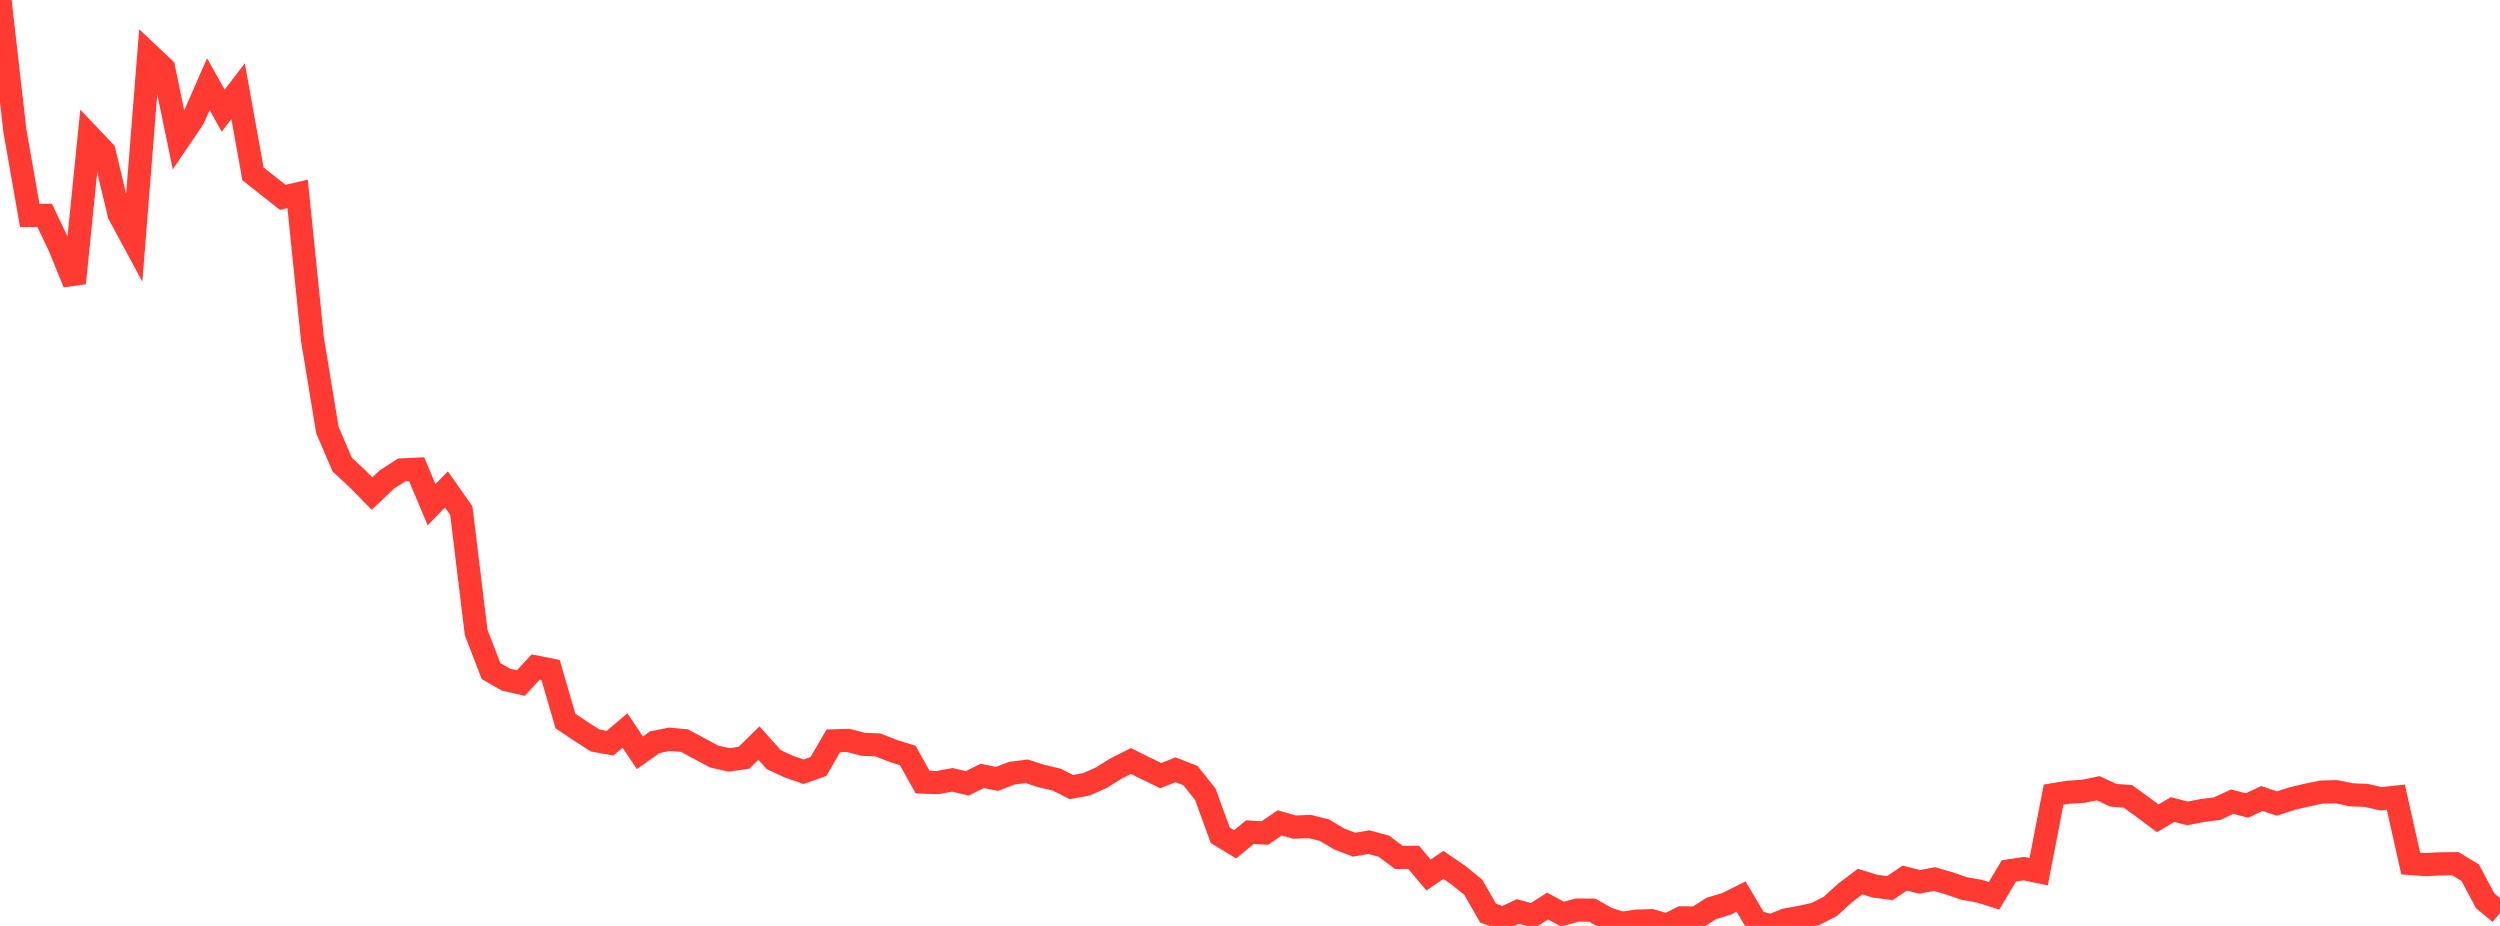 <?xml version="1.0" standalone="no"?>
<!DOCTYPE svg PUBLIC "-//W3C//DTD SVG 1.1//EN" "http://www.w3.org/Graphics/SVG/1.1/DTD/svg11.dtd">

<svg width="135" height="50" viewBox="0 0 135 50" preserveAspectRatio="none" 
  xmlns="http://www.w3.org/2000/svg"
  xmlns:xlink="http://www.w3.org/1999/xlink">


<polyline points="0.0, 0.0 0.804, 7.063 1.607, 11.634 2.411, 11.627 3.214, 13.311 4.018, 15.285 4.821, 7.338 5.625, 8.185 6.429, 11.561 7.232, 13.051 8.036, 2.929 8.839, 3.686 9.643, 7.571 10.446, 6.383 11.25, 4.545 12.054, 5.976 12.857, 4.922 13.661, 9.386 14.464, 10.022 15.268, 10.656 16.071, 10.47 16.875, 18.331 17.679, 23.218 18.482, 25.093 19.286, 25.837 20.089, 26.655 20.893, 25.891 21.696, 25.375 22.5, 25.338 23.304, 27.254 24.107, 26.429 24.911, 27.573 25.714, 34.161 26.518, 36.238 27.321, 36.702 28.125, 36.886 28.929, 36.016 29.732, 36.179 30.536, 38.936 31.339, 39.474 32.143, 39.988 32.946, 40.131 33.75, 39.447 34.554, 40.65 35.357, 40.081 36.161, 39.92 36.964, 39.993 37.768, 40.426 38.571, 40.855 39.375, 41.036 40.179, 40.917 40.982, 40.127 41.786, 41.022 42.589, 41.395 43.393, 41.675 44.196, 41.389 45.0, 40.006 45.804, 39.982 46.607, 40.192 47.411, 40.225 48.214, 40.543 49.018, 40.794 49.821, 42.234 50.625, 42.26 51.429, 42.112 52.232, 42.301 53.036, 41.9 53.839, 42.06 54.643, 41.75 55.446, 41.651 56.25, 41.91 57.054, 42.096 57.857, 42.503 58.661, 42.355 59.464, 42.001 60.268, 41.498 61.071, 41.094 61.875, 41.494 62.679, 41.882 63.482, 41.568 64.286, 41.884 65.089, 42.893 65.893, 45.103 66.696, 45.592 67.5, 44.933 68.304, 44.984 69.107, 44.436 69.911, 44.666 70.714, 44.629 71.518, 44.828 72.321, 45.306 73.125, 45.614 73.929, 45.476 74.732, 45.695 75.536, 46.3 76.339, 46.296 77.143, 47.253 77.946, 46.703 78.75, 47.258 79.554, 47.905 80.357, 49.308 81.161, 49.597 81.964, 49.219 82.768, 49.438 83.571, 48.928 84.375, 49.361 85.179, 49.142 85.982, 49.148 86.786, 49.606 87.589, 49.858 88.393, 49.738 89.196, 49.718 90.0, 49.96 90.804, 49.564 91.607, 49.573 92.411, 49.055 93.214, 48.815 94.018, 48.415 94.821, 49.767 95.625, 50.0 96.429, 49.675 97.232, 49.533 98.036, 49.351 98.839, 48.945 99.643, 48.212 100.446, 47.606 101.25, 47.853 102.054, 47.957 102.857, 47.417 103.661, 47.618 104.464, 47.47 105.268, 47.705 106.071, 47.981 106.875, 48.121 107.679, 48.373 108.482, 47.027 109.286, 46.906 110.089, 47.071 110.893, 42.913 111.696, 42.779 112.5, 42.73 113.304, 42.564 114.107, 42.941 114.911, 43.006 115.714, 43.588 116.518, 44.19 117.321, 43.716 118.125, 43.925 118.929, 43.767 119.732, 43.667 120.536, 43.29 121.339, 43.496 122.143, 43.118 122.946, 43.391 123.75, 43.132 124.554, 42.939 125.357, 42.773 126.161, 42.75 126.964, 42.918 127.768, 42.951 128.571, 43.132 129.375, 43.046 130.179, 46.629 130.982, 46.687 131.786, 46.648 132.589, 46.639 133.393, 47.125 134.196, 48.638 135.0, 49.301" fill="none" stroke="#ff3a33" stroke-width="1.25"/>

</svg>